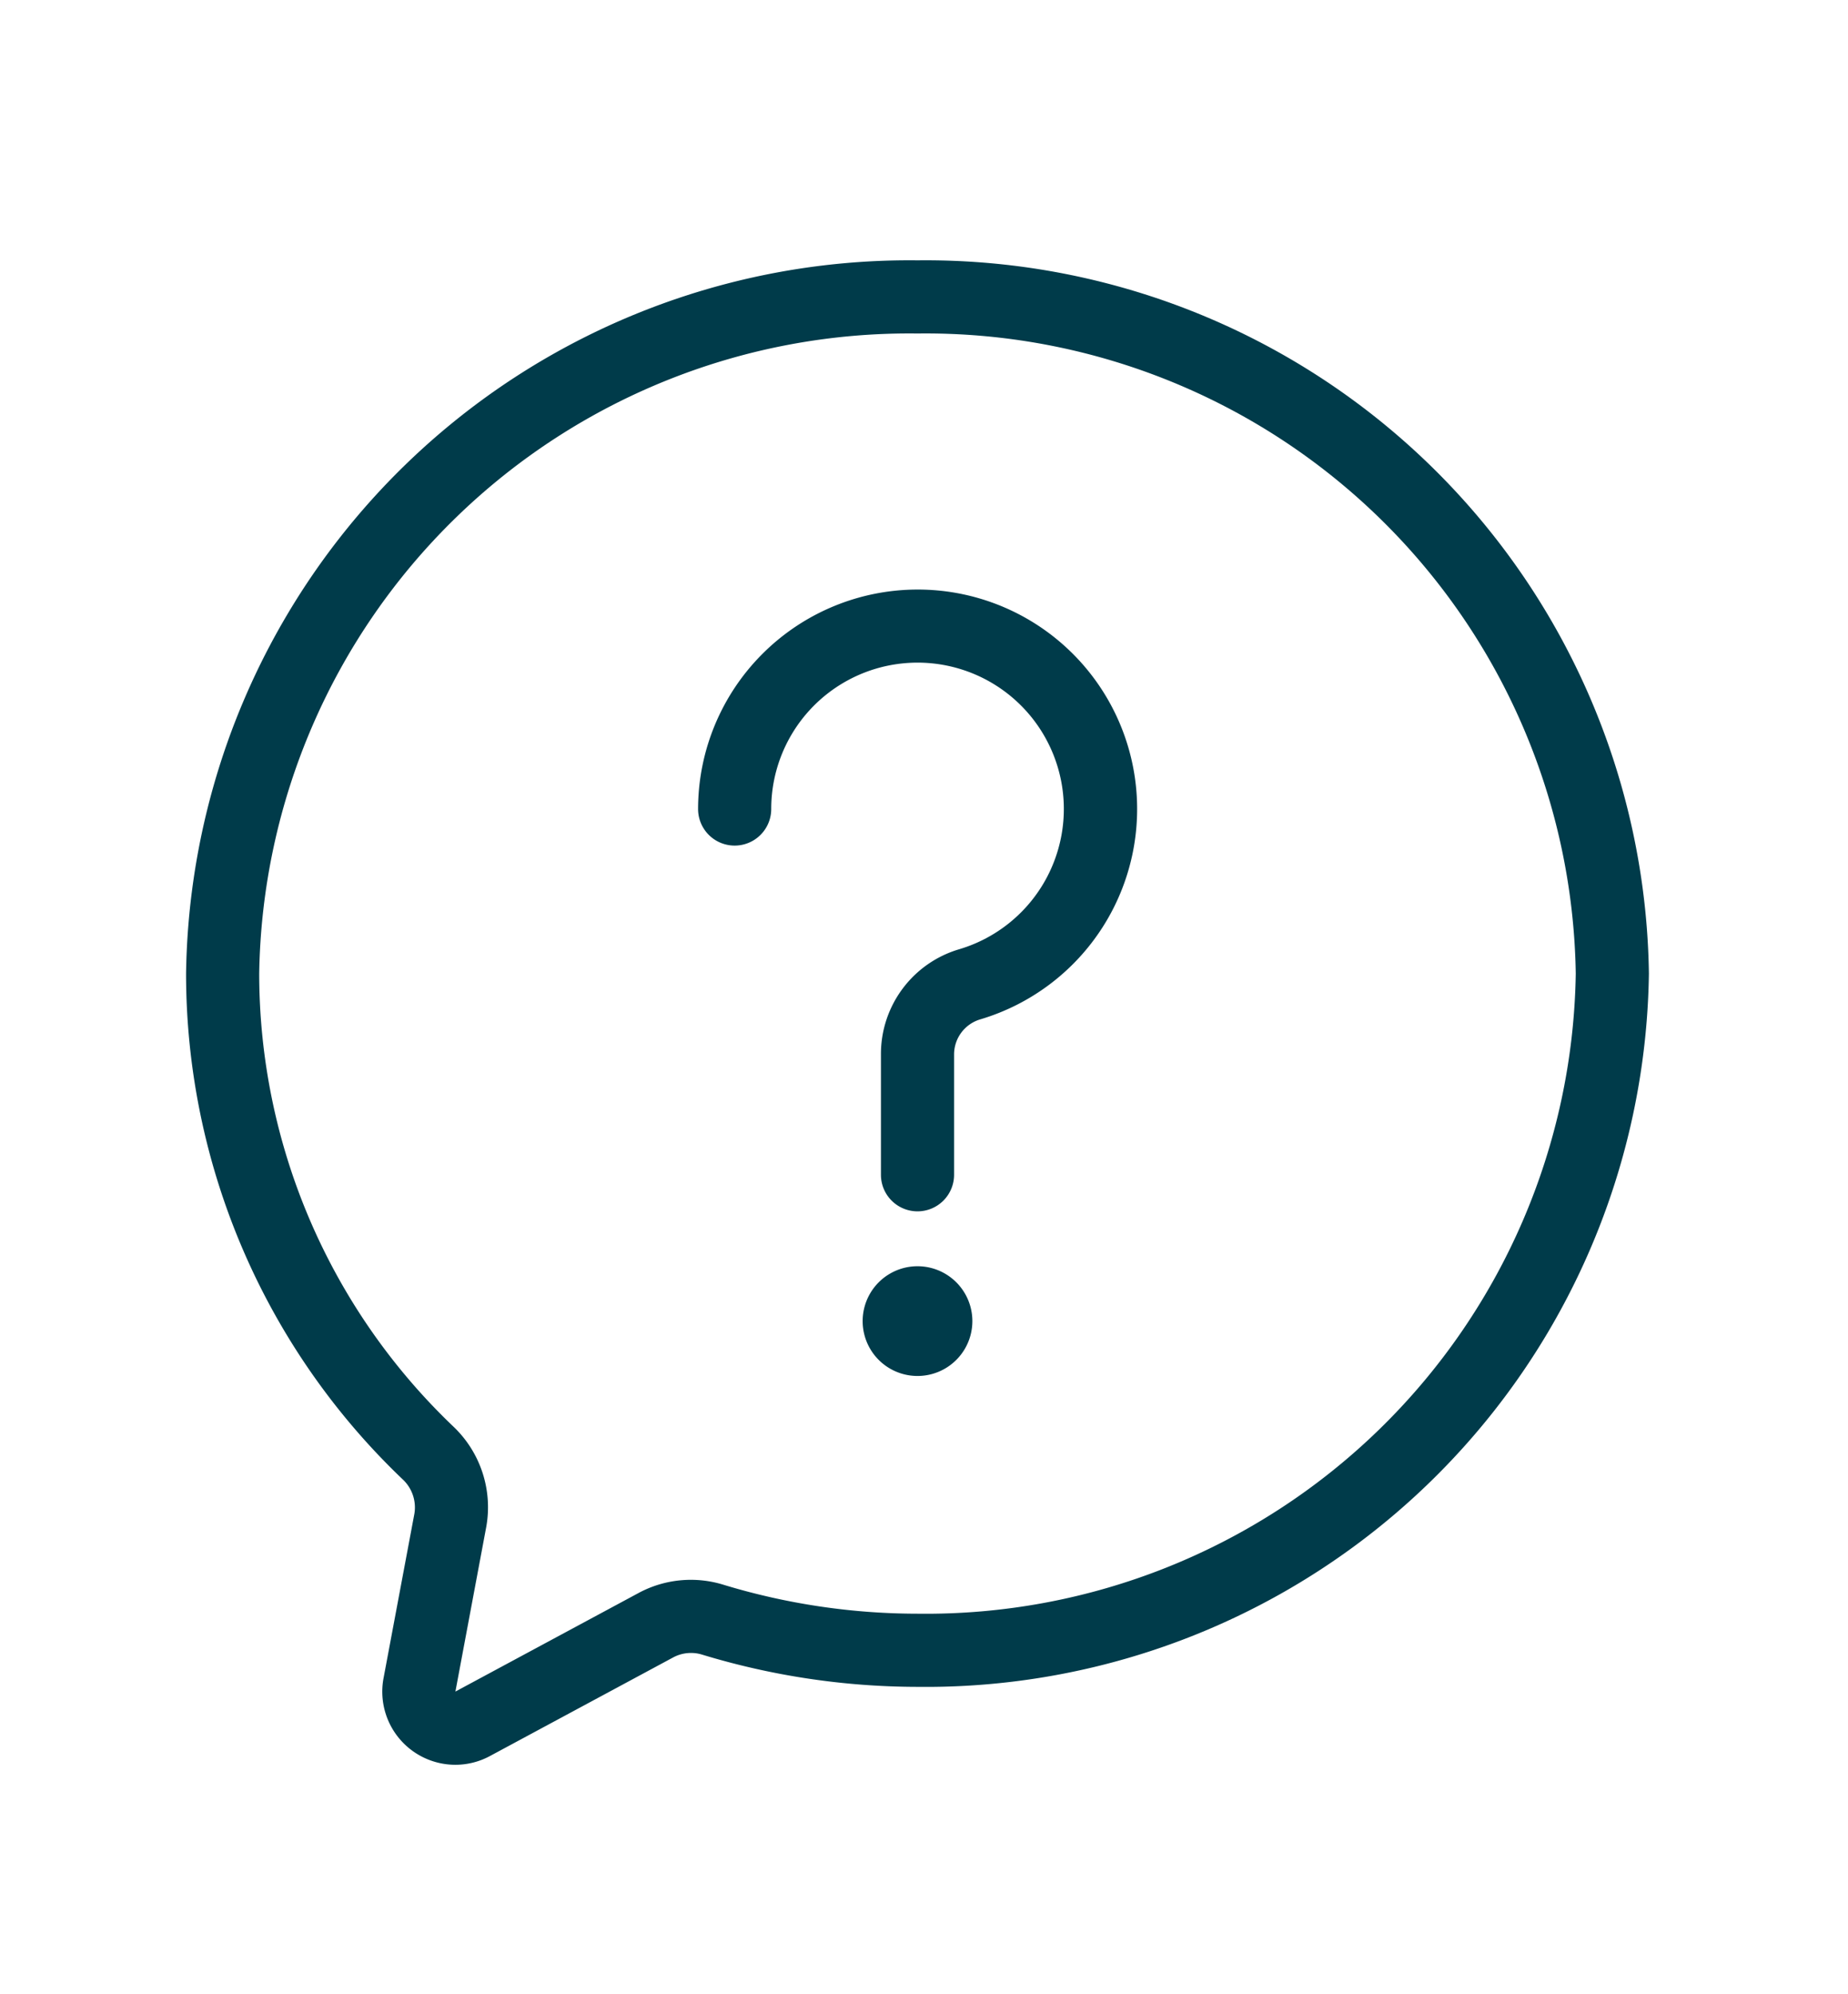 <svg xmlns="http://www.w3.org/2000/svg" width="76" height="82" fill="none"><path fill="#003B4A" d="M18.73 72.564a3.007 3.007 0 0 1-2.956-3.566l1.27-6.768a1.58 1.58 0 0 0-.496-1.414 28.738 28.738 0 0 1-8.896-20.783 29.744 29.744 0 0 1 30.08-29.328 29.744 29.744 0 0 1 30.08 29.328 29.744 29.744 0 0 1-30.08 29.327 30.534 30.534 0 0 1-8.836-1.319 1.555 1.555 0 0 0-1.19.097l-7.545 4.06c-.439.24-.93.365-1.43.366Zm19.002-58.851a26.735 26.735 0 0 0-27.072 26.32 25.75 25.75 0 0 0 7.983 18.622 4.576 4.576 0 0 1 1.354 4.13l-1.268 6.768 7.546-4.06a4.54 4.54 0 0 1 3.486-.329 27.482 27.482 0 0 0 7.971 1.188 26.735 26.735 0 0 0 27.072-26.32 26.735 26.735 0 0 0-27.072-26.319Z"/><path fill="#003B4A" d="M37.733 49.808a1.504 1.504 0 0 1-1.504-1.504v-4.963a4.49 4.49 0 0 1 3.235-4.315 6.017 6.017 0 1 0-7.747-5.761 1.504 1.504 0 1 1-3.008 0 9.033 9.033 0 0 1 9.024-9.024 9.024 9.024 0 0 1 2.596 17.669 1.504 1.504 0 0 0-1.092 1.431v4.963a1.504 1.504 0 0 1-1.504 1.504ZM37.733 56.577a2.256 2.256 0 1 0 0-4.512 2.256 2.256 0 0 0 0 4.512Z"/></svg>